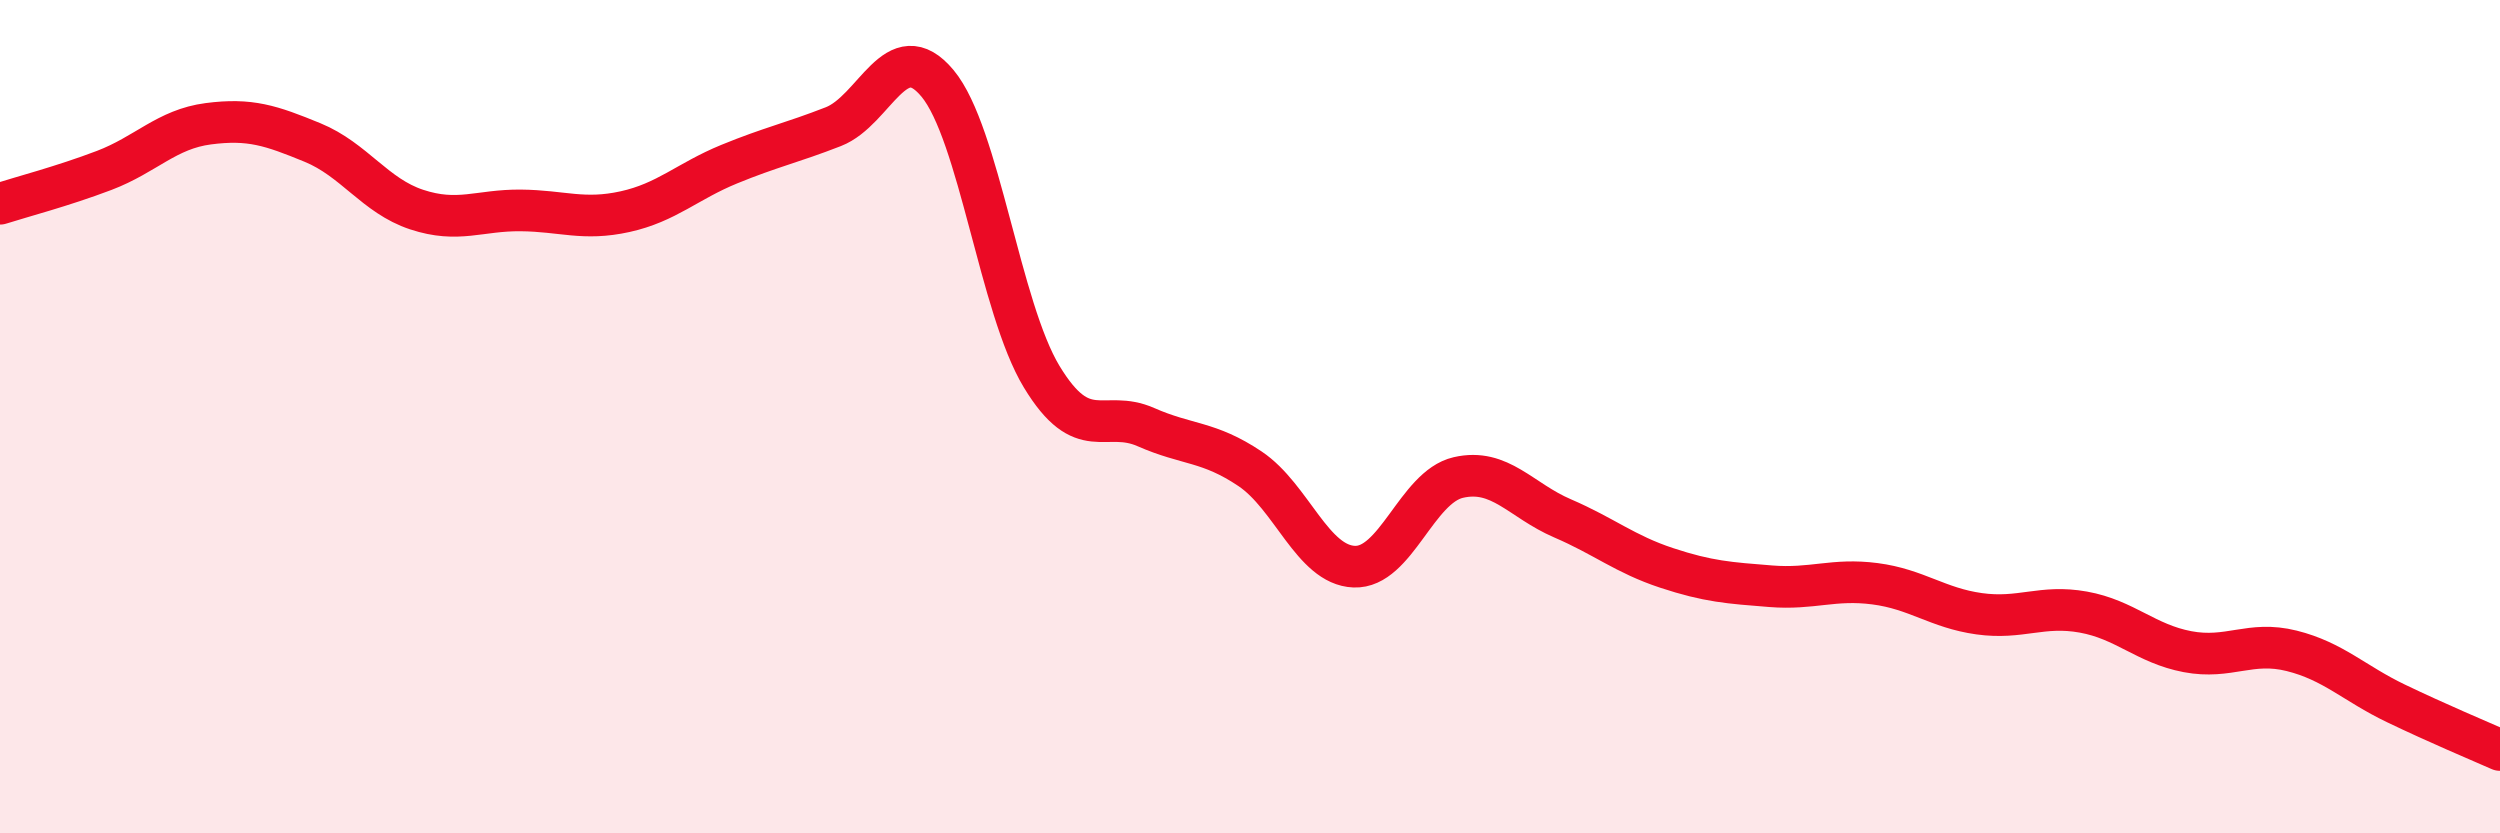 
    <svg width="60" height="20" viewBox="0 0 60 20" xmlns="http://www.w3.org/2000/svg">
      <path
        d="M 0,4.89 C 0.5,4.73 1.5,4.47 2.5,4.09 C 3.5,3.71 4,3.1 5,2.97 C 6,2.84 6.5,3.01 7.5,3.42 C 8.5,3.83 9,4.7 10,5.03 C 11,5.36 11.5,5.04 12.5,5.05 C 13.5,5.06 14,5.3 15,5.08 C 16,4.86 16.5,4.35 17.5,3.94 C 18.5,3.53 19,3.43 20,3.04 C 21,2.65 21.5,0.8 22.5,2 C 23.5,3.2 24,7.39 25,9.04 C 26,10.69 26.5,9.81 27.5,10.25 C 28.5,10.69 29,10.58 30,11.25 C 31,11.92 31.5,13.56 32.5,13.6 C 33.5,13.64 34,11.69 35,11.46 C 36,11.23 36.5,12.01 37.5,12.44 C 38.5,12.87 39,13.3 40,13.63 C 41,13.96 41.5,13.99 42.5,14.07 C 43.5,14.15 44,13.88 45,14.01 C 46,14.14 46.5,14.59 47.5,14.73 C 48.5,14.87 49,14.51 50,14.69 C 51,14.87 51.5,15.45 52.5,15.64 C 53.5,15.83 54,15.37 55,15.62 C 56,15.87 56.5,16.4 57.5,16.88 C 58.5,17.36 59.5,17.78 60,18L60 20L0 20Z"
        fill="#EB0A25"
        opacity="0.1"
        stroke-linecap="round"
        stroke-linejoin="round"
      />
      <path
        d="M 0,4.89 C 0.5,4.73 1.5,4.47 2.5,4.09 C 3.5,3.71 4,3.1 5,2.97 C 6,2.84 6.5,3.01 7.5,3.42 C 8.5,3.83 9,4.7 10,5.03 C 11,5.36 11.5,5.04 12.5,5.05 C 13.5,5.06 14,5.3 15,5.08 C 16,4.86 16.5,4.35 17.5,3.94 C 18.5,3.53 19,3.43 20,3.04 C 21,2.65 21.5,0.8 22.5,2 C 23.5,3.2 24,7.39 25,9.04 C 26,10.69 26.5,9.81 27.5,10.25 C 28.5,10.69 29,10.58 30,11.25 C 31,11.92 31.5,13.56 32.5,13.6 C 33.5,13.64 34,11.69 35,11.46 C 36,11.23 36.5,12.01 37.5,12.44 C 38.5,12.87 39,13.3 40,13.63 C 41,13.96 41.5,13.99 42.5,14.07 C 43.5,14.15 44,13.88 45,14.01 C 46,14.14 46.5,14.59 47.5,14.73 C 48.5,14.87 49,14.51 50,14.69 C 51,14.87 51.5,15.45 52.5,15.64 C 53.5,15.83 54,15.37 55,15.62 C 56,15.87 56.5,16.4 57.5,16.88 C 58.5,17.36 59.5,17.78 60,18"
        stroke="#EB0A25"
        stroke-width="1"
        fill="none"
        stroke-linecap="round"
        stroke-linejoin="round"
      />
    </svg>
  